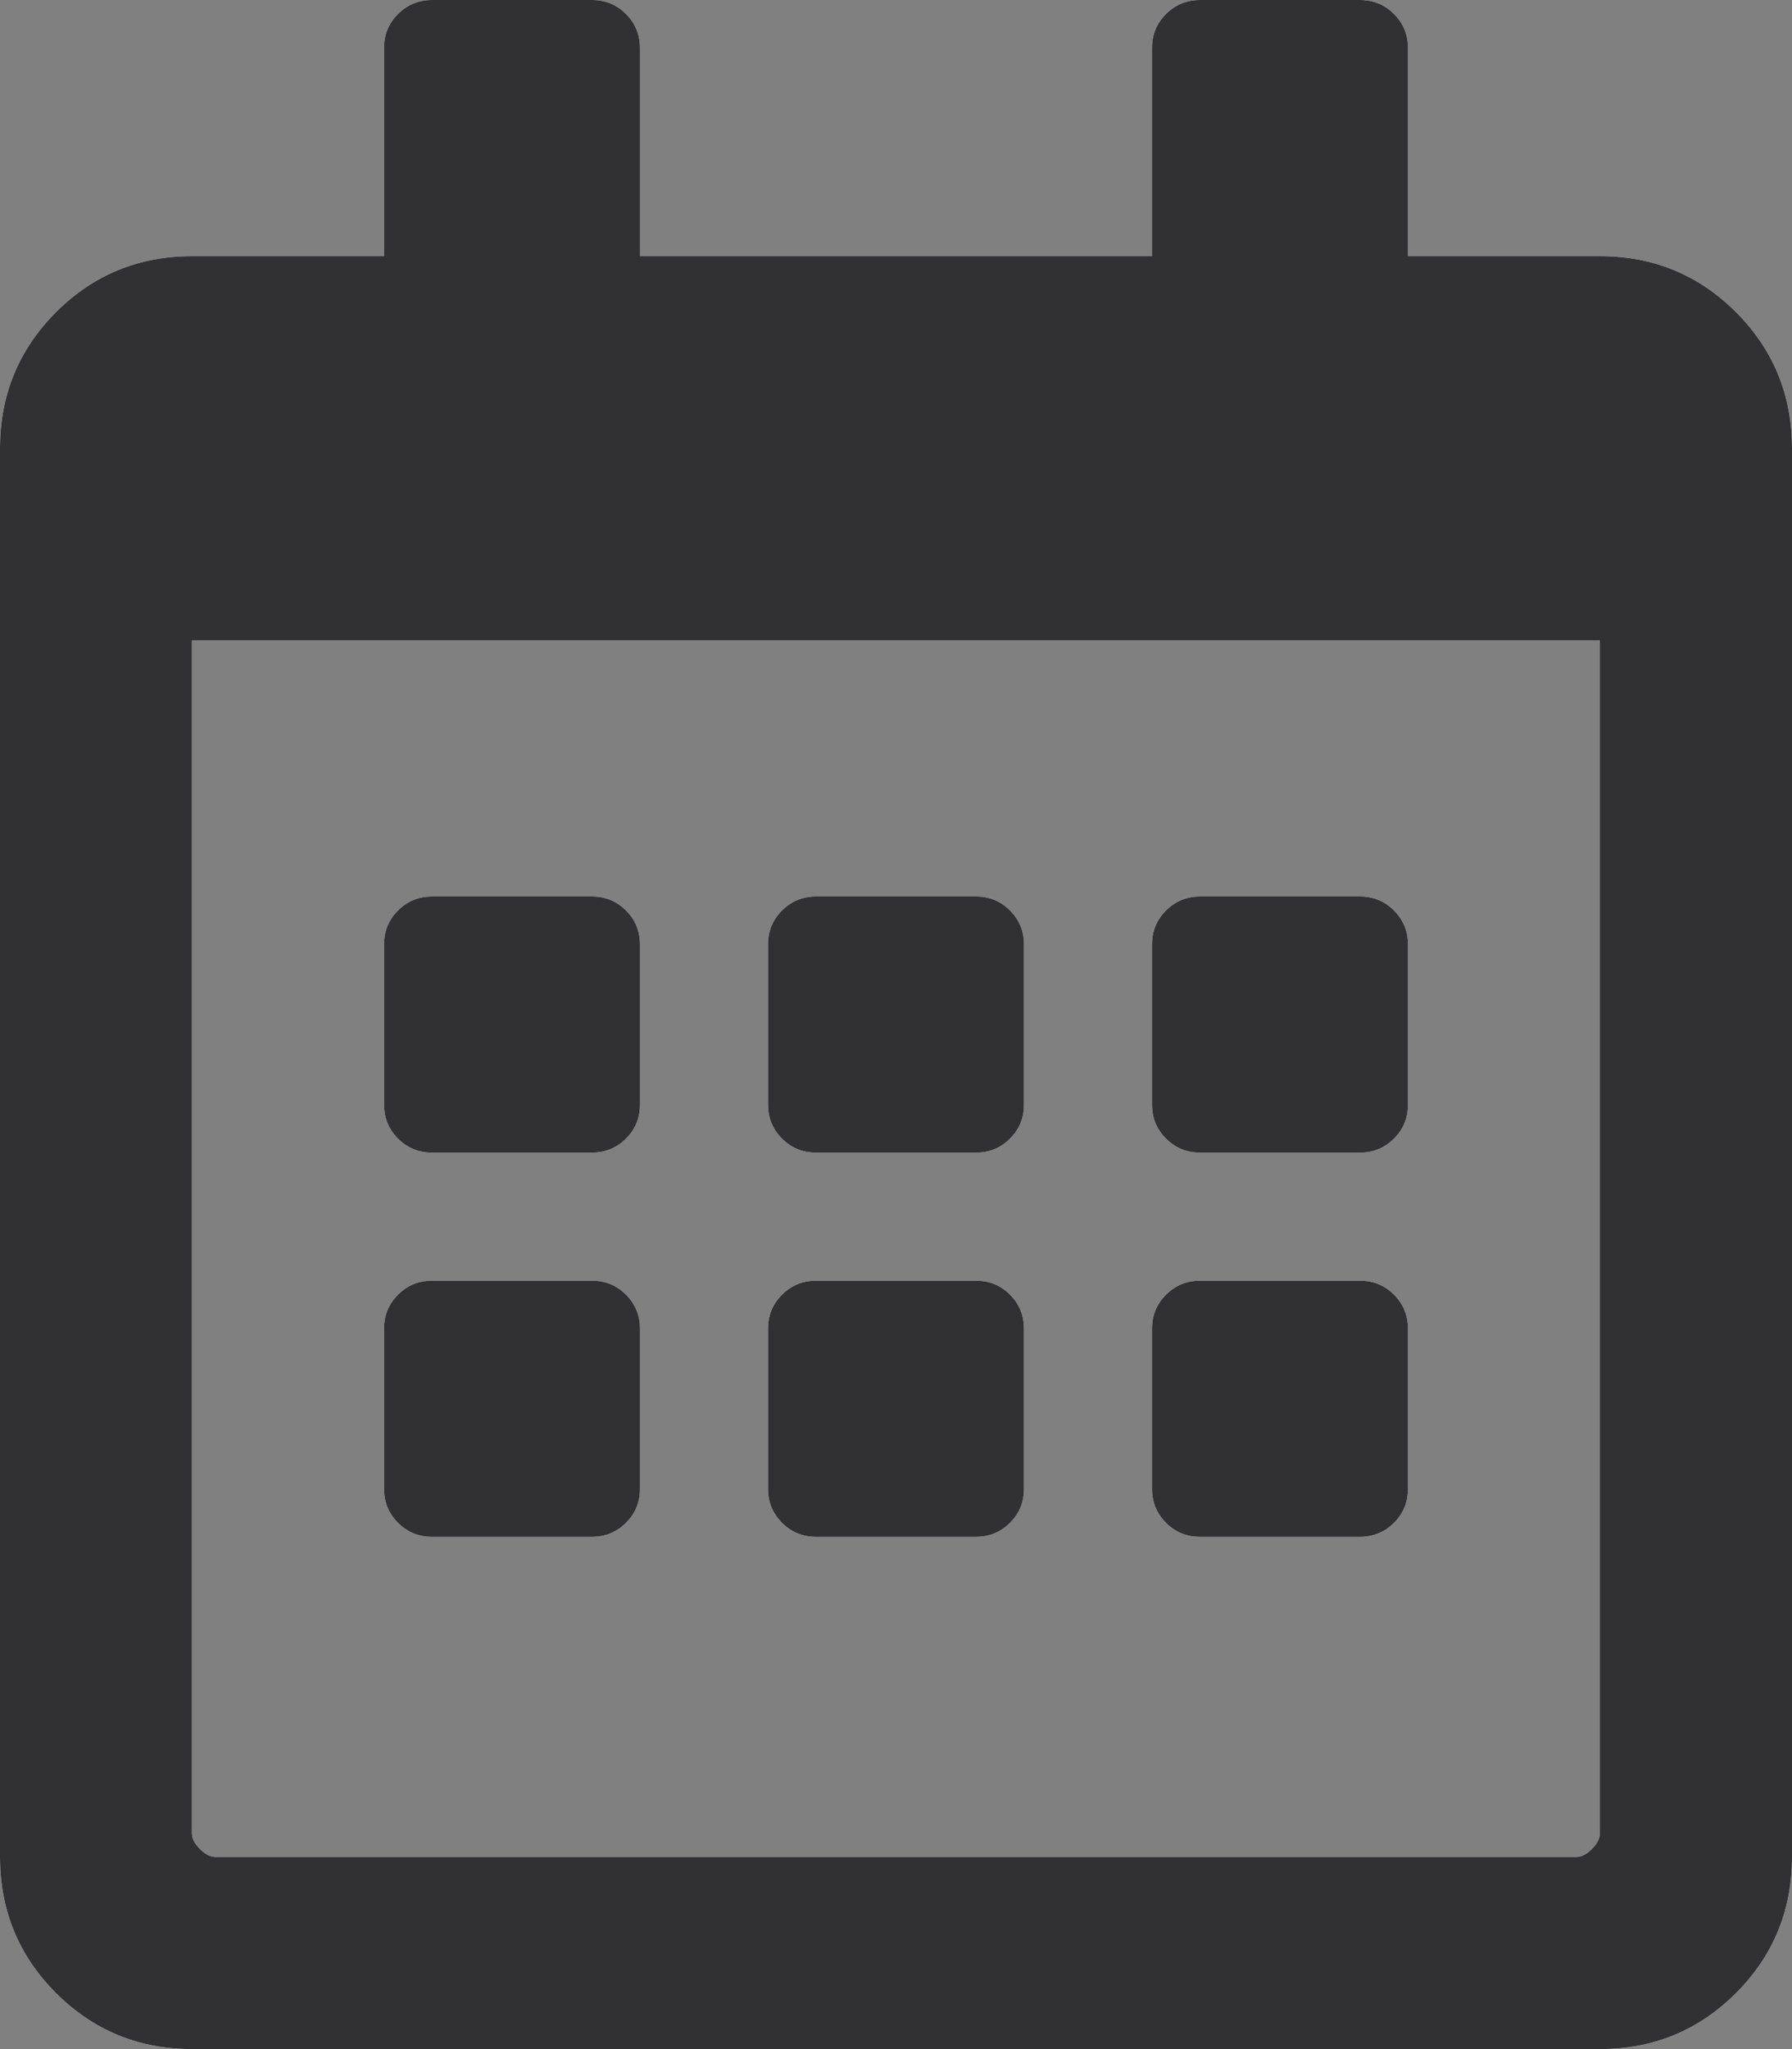 <svg xmlns="http://www.w3.org/2000/svg" xmlns:xlink="http://www.w3.org/1999/xlink" width="21" height="24" viewBox="0 0 21 24">
    <rect x="0" y="0" width="21" height="24" fill="#808080" stroke="none"/>
    <defs>
        <path id="prefix__a" d="M36.75 40c.625 0 1.156-.219 1.594-.656.437-.438.656-.969.656-1.594v-16.5c0-.625-.219-1.156-.656-1.594-.438-.437-.969-.656-1.594-.656H34.5v-2.437c0-.157-.055-.29-.164-.399-.11-.11-.242-.164-.399-.164h-1.875c-.156 0-.289.055-.398.164-.11.11-.164.242-.164.399V19h-6v-2.437c0-.157-.055-.29-.164-.399-.11-.11-.242-.164-.399-.164h-1.875c-.156 0-.289.055-.398.164-.11.11-.164.242-.164.399V19h-2.25c-.625 0-1.156.219-1.594.656-.437.438-.656.969-.656 1.594v16.5c0 .625.219 1.156.656 1.594.438.437.969.656 1.594.656h16.5zm-.281-2.25H20.53c-.062 0-.125-.031-.187-.094-.063-.062-.094-.125-.094-.187V23.5h16.5v13.969c0 .062-.031.125-.094.187-.062.063-.125.094-.187.094zM24.937 29.5c.157 0 .29-.055.399-.164.11-.11.164-.242.164-.398v-1.875c0-.157-.055-.29-.164-.399-.11-.11-.242-.164-.399-.164h-1.875c-.156 0-.289.055-.398.164-.11.11-.164.242-.164.399v1.875c0 .156.055.289.164.398.11.11.242.164.398.164h1.875zm4.5 0c.157 0 .29-.055.399-.164.11-.11.164-.242.164-.398v-1.875c0-.157-.055-.29-.164-.399-.11-.11-.242-.164-.399-.164h-1.875c-.156 0-.289.055-.398.164-.11.11-.164.242-.164.399v1.875c0 .156.055.289.164.398.11.11.242.164.398.164h1.875zm4.5 0c.157 0 .29-.055.399-.164.11-.11.164-.242.164-.398v-1.875c0-.157-.055-.29-.164-.399-.11-.11-.242-.164-.399-.164h-1.875c-.156 0-.289.055-.398.164-.11.11-.164.242-.164.399v1.875c0 .156.055.289.164.398.11.11.242.164.398.164h1.875zm-4.5 4.5c.157 0 .29-.055.399-.164.11-.11.164-.242.164-.398v-1.875c0-.157-.055-.29-.164-.399-.11-.11-.242-.164-.399-.164h-1.875c-.156 0-.289.055-.398.164-.11.11-.164.242-.164.399v1.875c0 .156.055.289.164.398.11.11.242.164.398.164h1.875zm-4.5 0c.157 0 .29-.055.399-.164.11-.11.164-.242.164-.398v-1.875c0-.157-.055-.29-.164-.399-.11-.11-.242-.164-.399-.164h-1.875c-.156 0-.289.055-.398.164-.11.11-.164.242-.164.399v1.875c0 .156.055.289.164.398.11.11.242.164.398.164h1.875zm9 0c.157 0 .29-.055.399-.164.11-.11.164-.242.164-.398v-1.875c0-.157-.055-.29-.164-.399-.11-.11-.242-.164-.399-.164h-1.875c-.156 0-.289.055-.398.164-.11.11-.164.242-.164.399v1.875c0 .156.055.289.164.398.11.11.242.164.398.164h1.875z"/>
    </defs>
    <g fill="none" transform="translate(-18 -16)">
        <use fill="#FFF" xlink:href="#prefix__a"/>
        <use fill="#313133" xlink:href="#prefix__a"/>
    </g>
</svg>
